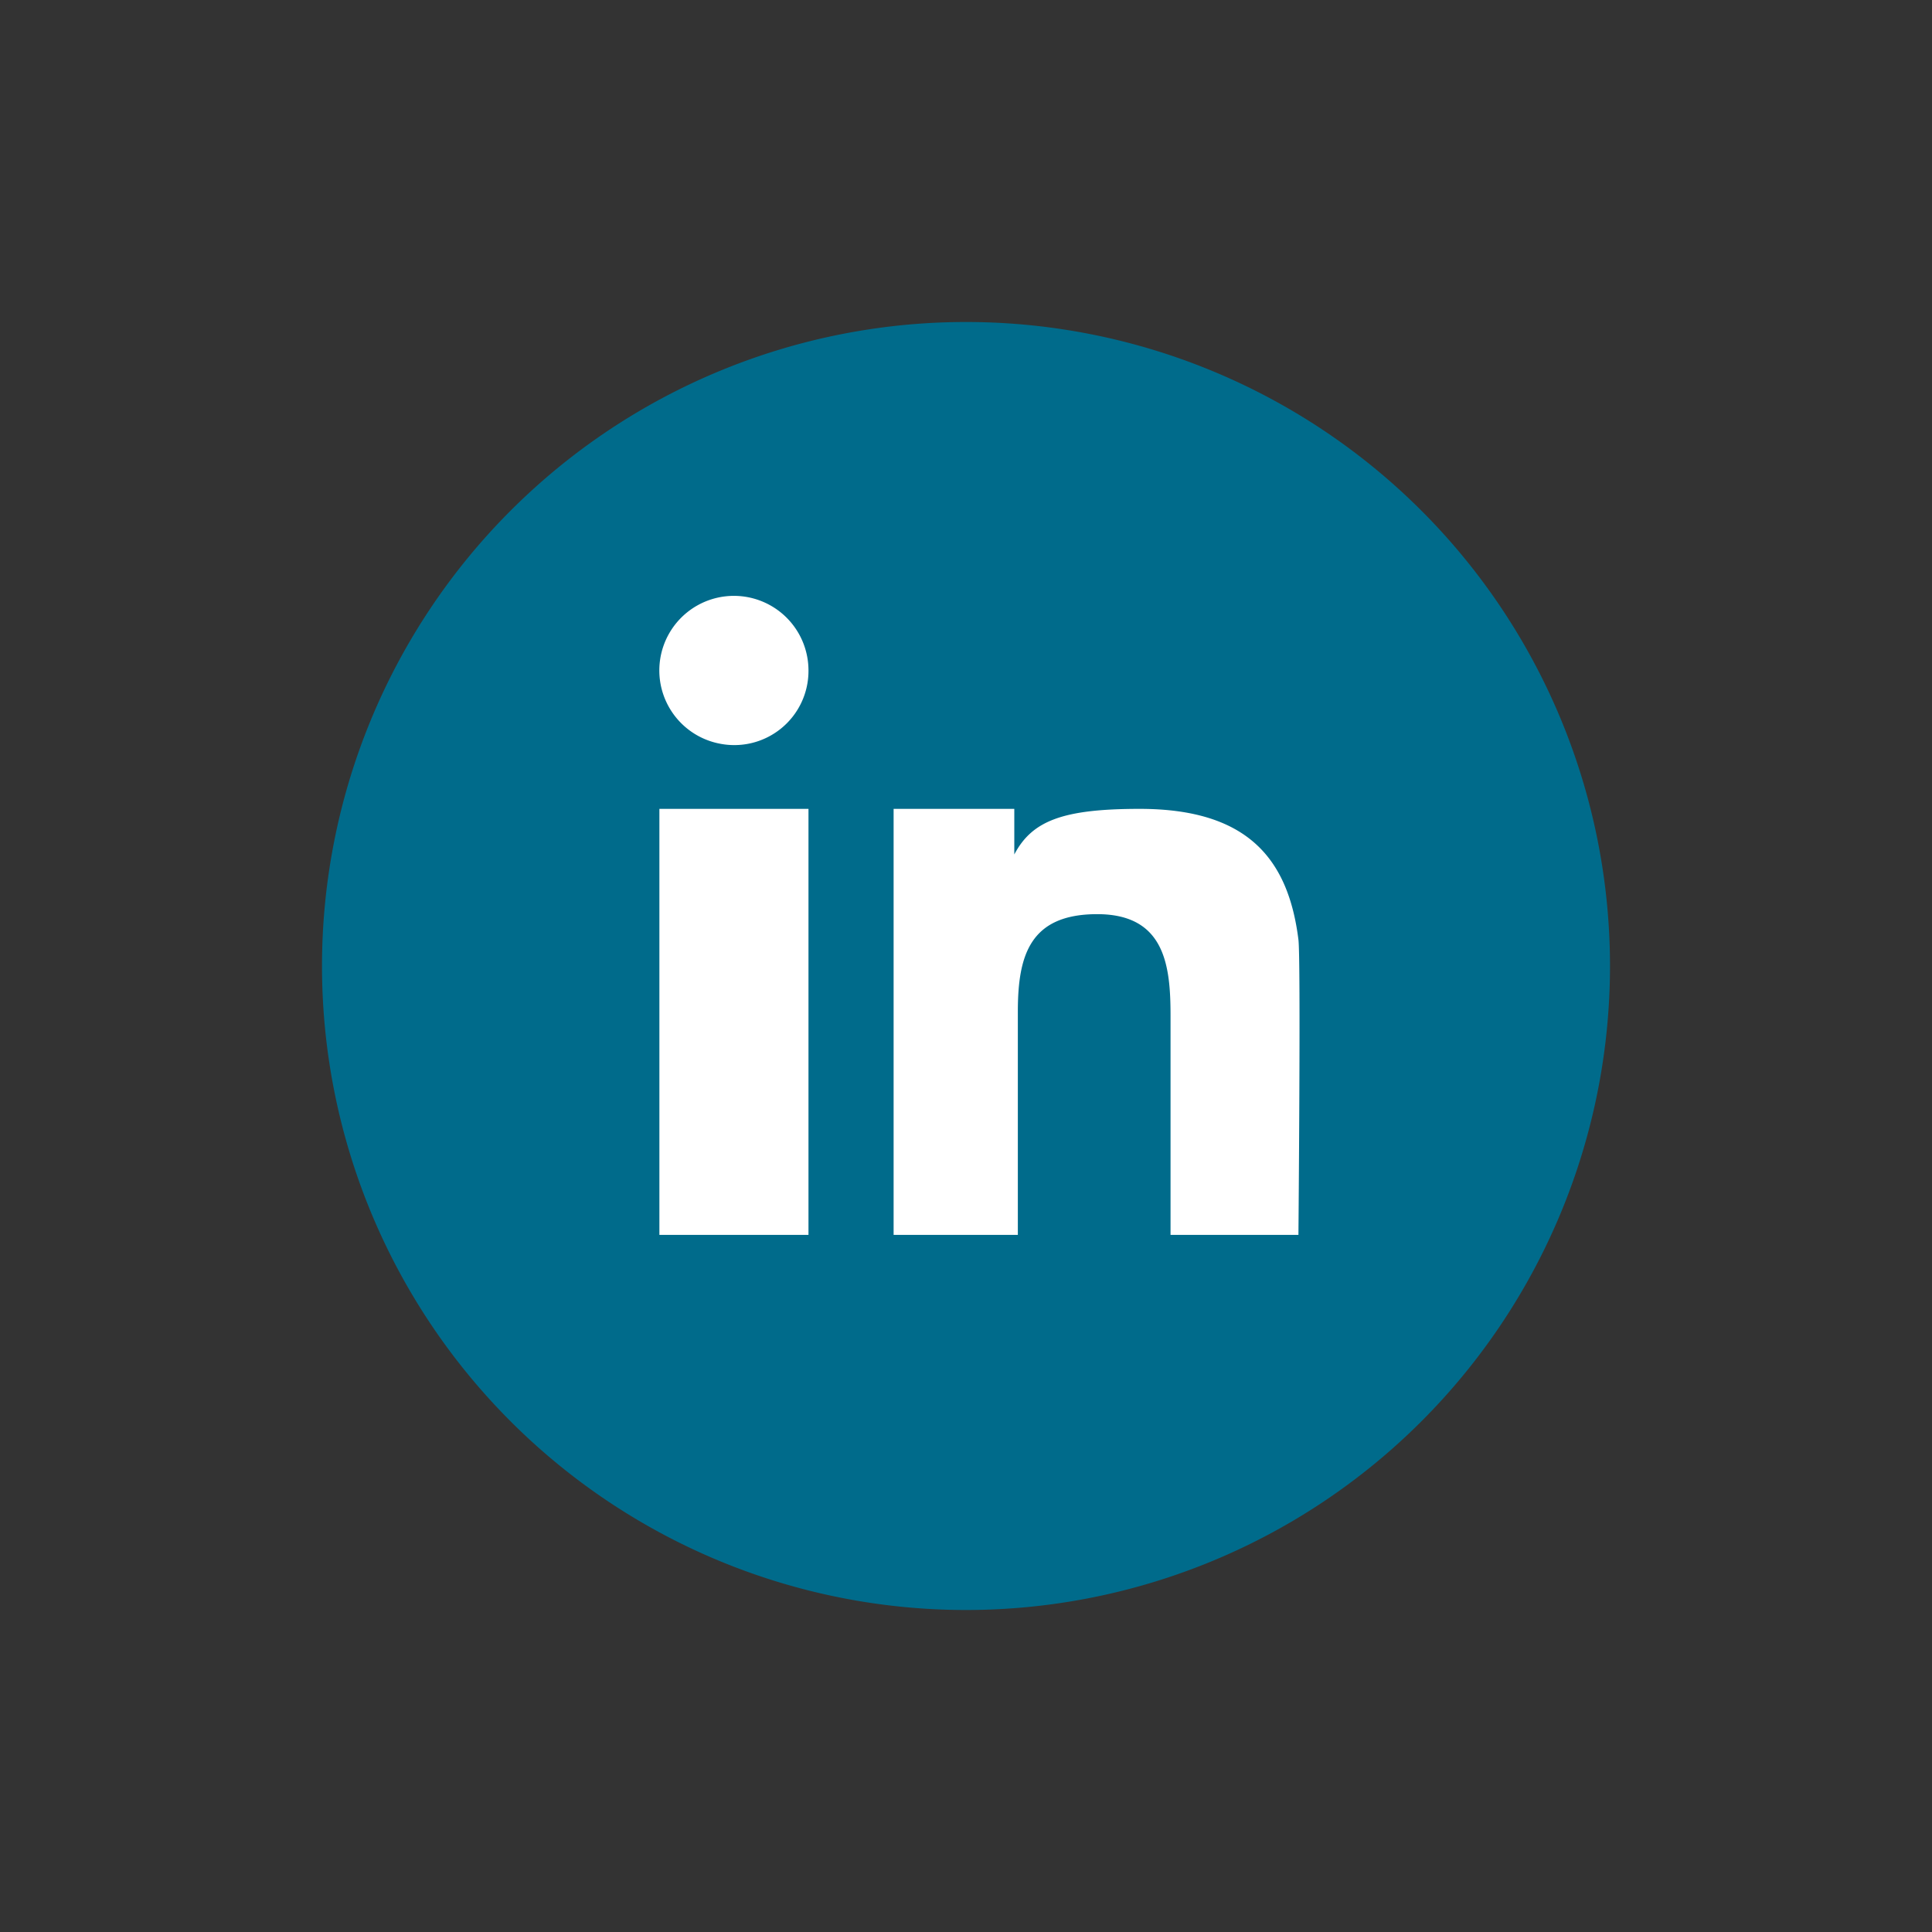 <svg id="Capa_1" data-name="Capa 1" xmlns="http://www.w3.org/2000/svg" viewBox="0 0 300 300"><rect x="0" y="0" width="300" height="300" fill="#333333" stroke="none"/><defs><style>.cls-1{fill:#fff;}.cls-2{fill:#006b8b;}</style></defs><title>logos_redes</title><circle class="cls-1" cx="150" cy="149.97" r="98.17"/><path class="cls-2" d="M150,50A100,100,0,1,0,250,150,100,100,0,0,0,150,50ZM125.54,191.75H102.39V125.6h23.15Zm-14-76.32a11.58,11.58,0,1,1,14-11.34A11.52,11.52,0,0,1,111.55,115.43Zm90.07,76.32H181.76V157.68c0-7.7-.85-15.73-11.39-15.73s-12.32,6.53-12.32,15.17v34.63H138.76V125.6H157.5v7.08c2.75-5.22,7.5-7.08,19.47-7.08,16.85,0,23.09,7.85,24.65,20.32C202,148.83,201.62,191.75,201.62,191.75Z"/></svg>